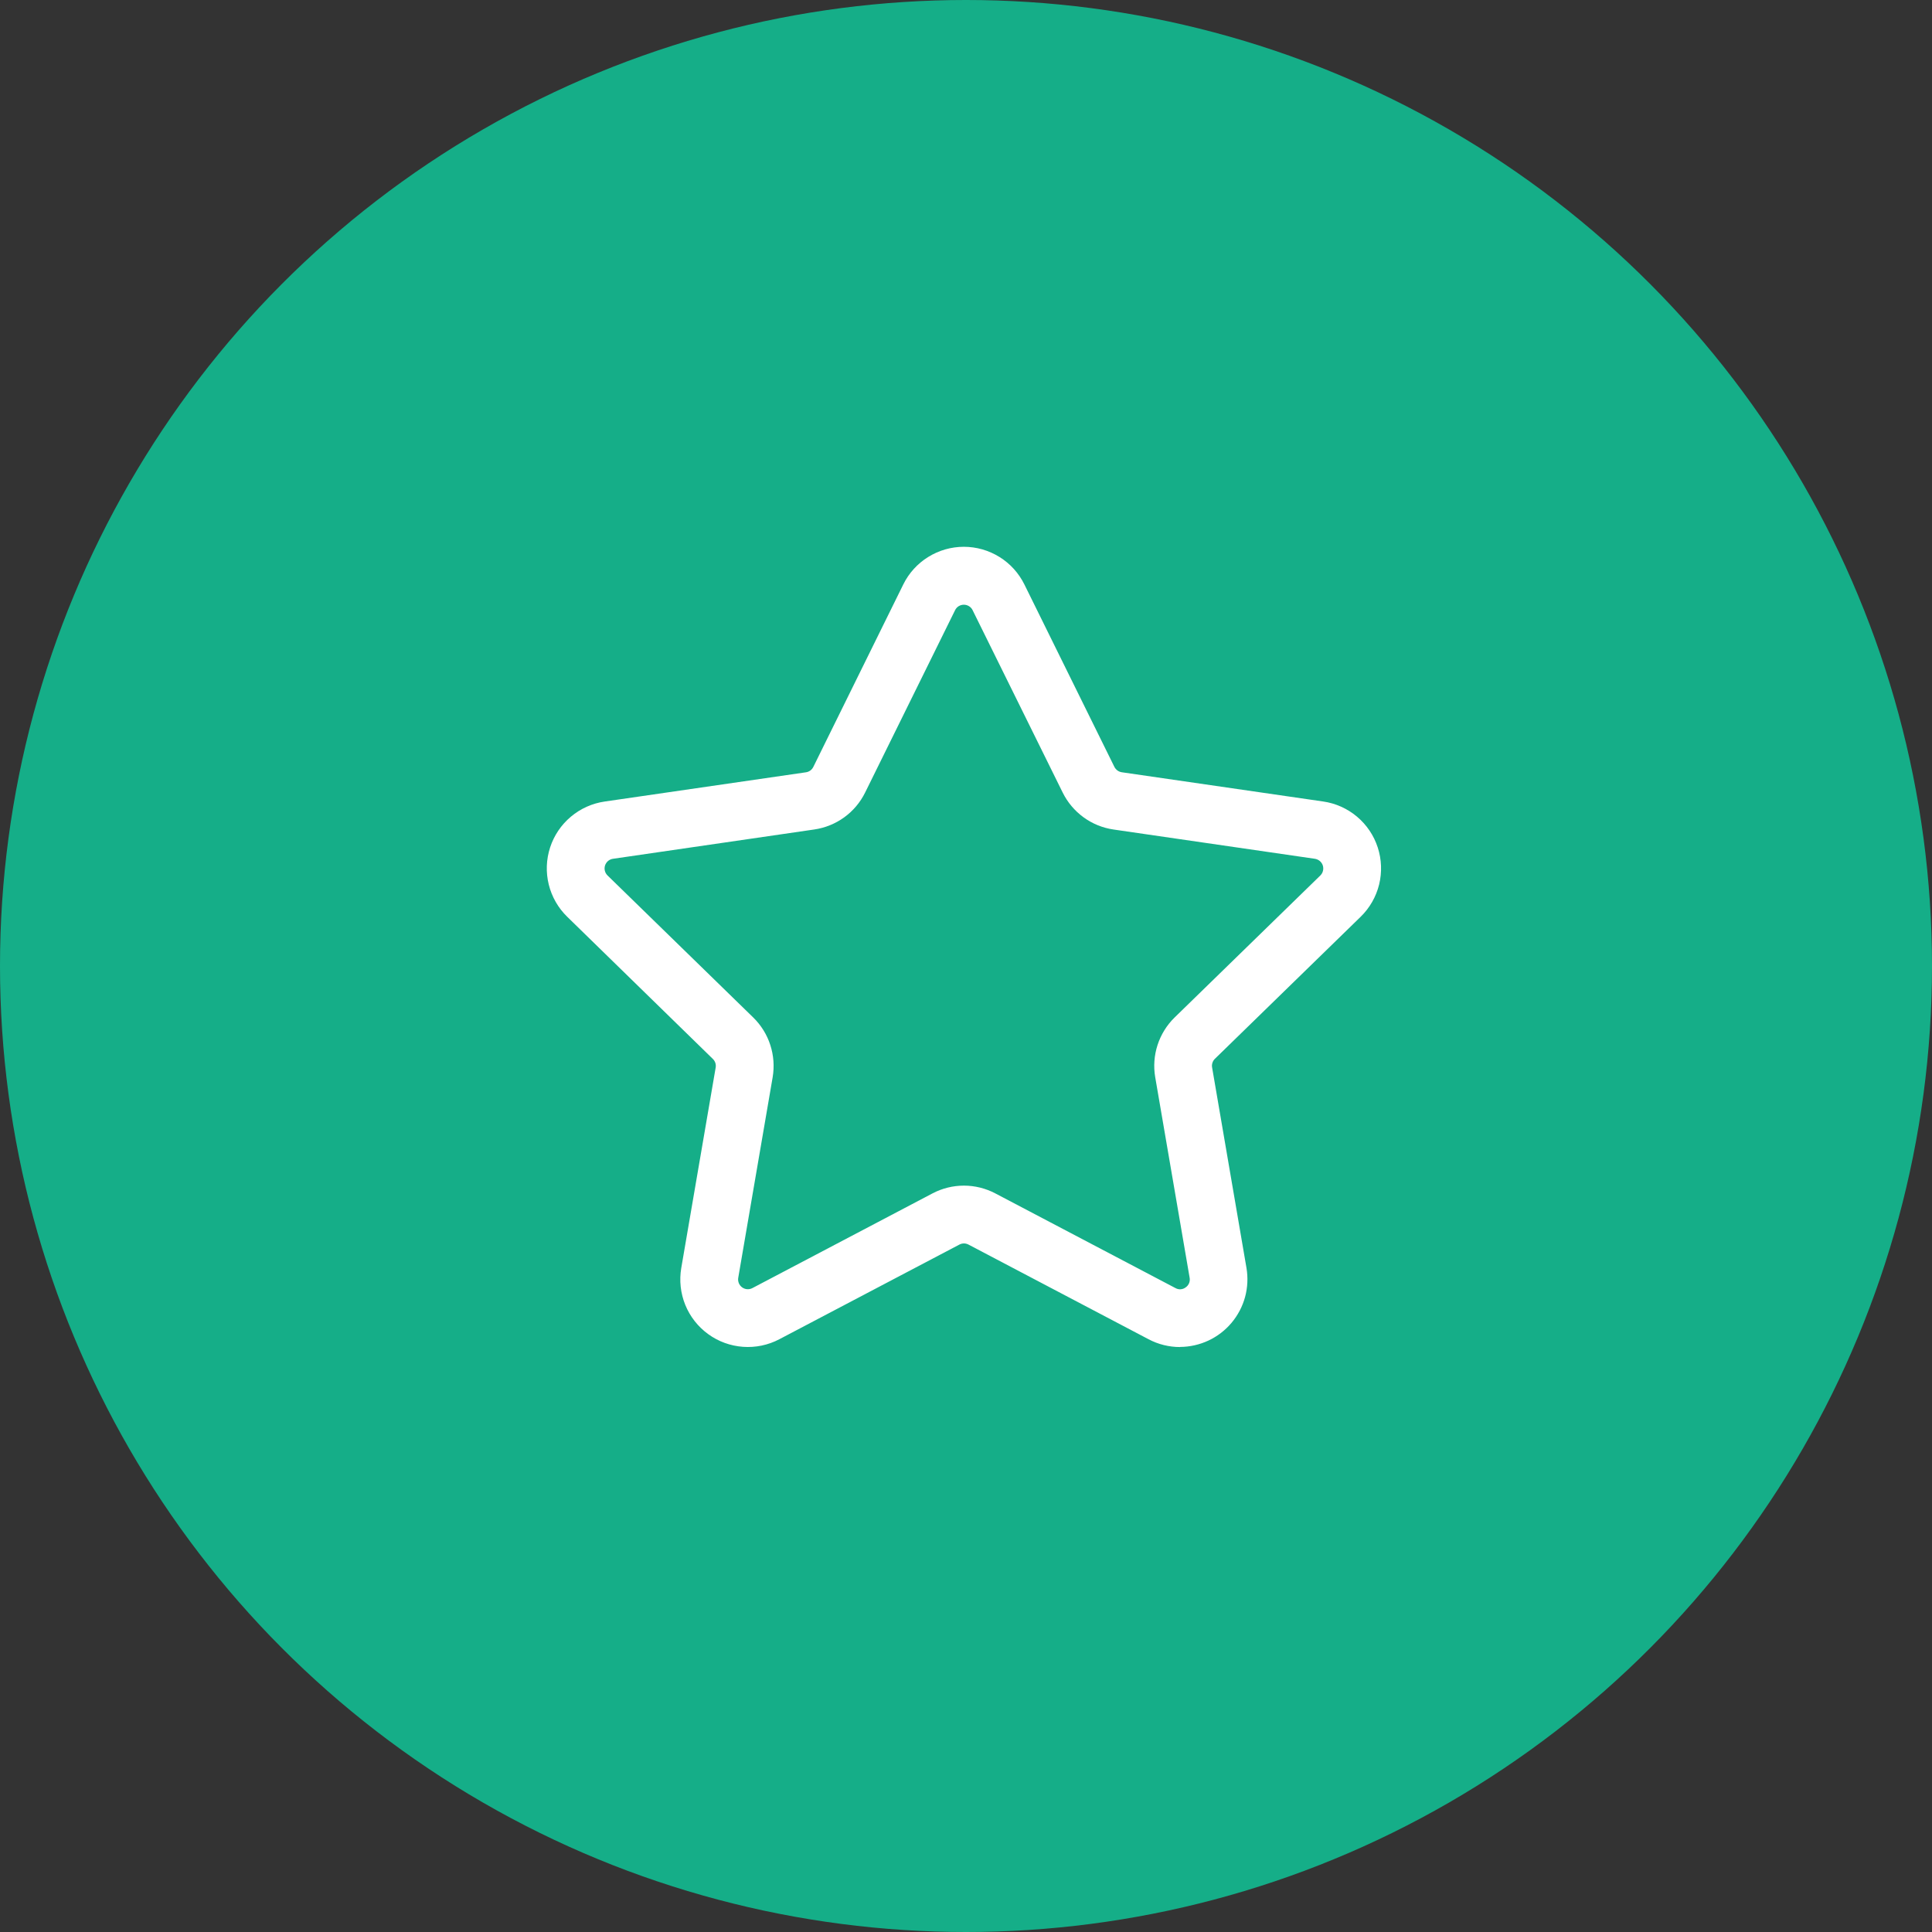 <?xml version="1.0" encoding="UTF-8"?> <svg xmlns="http://www.w3.org/2000/svg" width="53" height="53" viewBox="0 0 53 53" fill="none"><rect x="0" y="0" width="53" height="53" fill="#333333" stroke="none"/> <circle cx="26.5" cy="26.5" r="26.5" fill="#15AE88"></circle> <path d="M32.371 36.953C32.071 36.953 31.774 36.88 31.508 36.739L26.568 34.142C26.529 34.122 26.487 34.111 26.443 34.111C26.4 34.111 26.357 34.122 26.319 34.142L21.379 36.739C21.073 36.9 20.728 36.972 20.383 36.947C20.038 36.922 19.706 36.802 19.427 36.598C19.147 36.395 18.929 36.117 18.799 35.797C18.669 35.477 18.631 35.126 18.689 34.785L19.633 29.285C19.64 29.242 19.637 29.198 19.623 29.156C19.609 29.115 19.585 29.077 19.553 29.047L15.56 25.149C15.312 24.908 15.137 24.602 15.054 24.266C14.971 23.93 14.984 23.577 15.091 23.248C15.198 22.919 15.396 22.626 15.661 22.404C15.926 22.181 16.248 22.037 16.59 21.988L22.11 21.186C22.153 21.18 22.193 21.163 22.229 21.138C22.264 21.112 22.292 21.078 22.311 21.04L24.779 16.034C24.931 15.724 25.168 15.462 25.462 15.28C25.756 15.097 26.095 15 26.44 15C26.786 15 27.125 15.097 27.419 15.28C27.713 15.462 27.949 15.724 28.102 16.034L30.571 21.038C30.591 21.077 30.619 21.11 30.654 21.136C30.689 21.162 30.73 21.178 30.773 21.185L36.297 21.987C36.639 22.036 36.961 22.18 37.226 22.403C37.491 22.626 37.688 22.918 37.795 23.247C37.902 23.576 37.915 23.929 37.833 24.265C37.75 24.601 37.575 24.907 37.327 25.149L33.33 29.044C33.298 29.074 33.275 29.111 33.261 29.153C33.247 29.194 33.243 29.238 33.251 29.282L34.194 34.782C34.239 35.048 34.226 35.32 34.156 35.58C34.085 35.84 33.958 36.082 33.785 36.288C33.611 36.495 33.395 36.661 33.151 36.775C32.907 36.889 32.64 36.949 32.371 36.95L32.371 36.953ZM26.443 32.525C26.744 32.525 27.04 32.599 27.306 32.739L32.245 35.335C32.289 35.36 32.339 35.372 32.389 35.368C32.44 35.365 32.488 35.346 32.528 35.315C32.569 35.287 32.601 35.247 32.62 35.2C32.639 35.154 32.644 35.102 32.635 35.053L31.691 29.552C31.64 29.256 31.662 28.952 31.755 28.666C31.848 28.381 32.008 28.122 32.223 27.912L36.221 24.016C36.256 23.981 36.282 23.937 36.293 23.888C36.305 23.84 36.303 23.789 36.288 23.741C36.272 23.694 36.244 23.652 36.206 23.62C36.167 23.587 36.121 23.567 36.072 23.559L30.548 22.756C30.251 22.713 29.969 22.599 29.726 22.422C29.483 22.245 29.286 22.012 29.153 21.743L26.681 16.738C26.659 16.693 26.625 16.655 26.582 16.629C26.54 16.603 26.491 16.589 26.441 16.589C26.391 16.589 26.342 16.603 26.299 16.629C26.257 16.655 26.223 16.693 26.201 16.738L23.733 21.741C23.6 22.011 23.404 22.244 23.16 22.421C22.917 22.597 22.635 22.712 22.337 22.755L16.815 23.559C16.765 23.566 16.719 23.587 16.68 23.619C16.642 23.652 16.614 23.694 16.598 23.741C16.583 23.789 16.581 23.84 16.593 23.889C16.605 23.937 16.631 23.981 16.666 24.016L20.663 27.912C20.878 28.122 21.039 28.381 21.131 28.666C21.224 28.952 21.246 29.256 21.196 29.552L20.252 35.053C20.243 35.102 20.249 35.153 20.268 35.2C20.287 35.246 20.318 35.286 20.359 35.316C20.399 35.345 20.447 35.363 20.497 35.366C20.547 35.369 20.598 35.359 20.642 35.335L25.581 32.738C25.847 32.598 26.143 32.525 26.443 32.525Z" fill="white"></path> </svg> 
